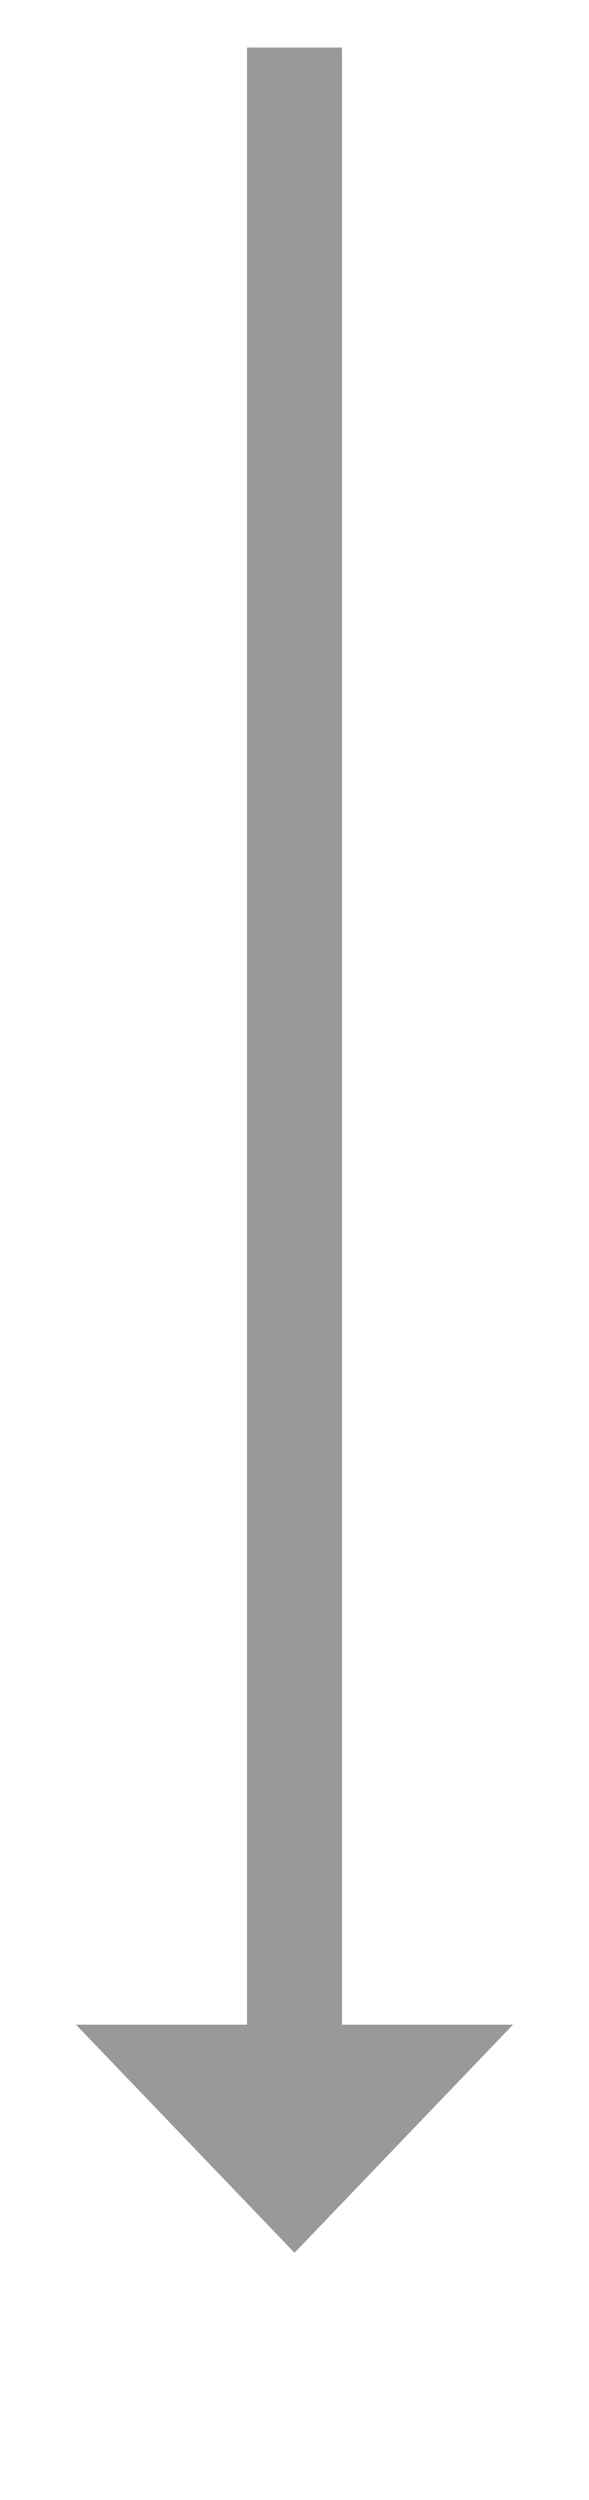 ﻿<?xml version="1.0" encoding="utf-8"?>
<svg version="1.1" xmlns:xlink="http://www.w3.org/1999/xlink" width="31px" height="131.5px" xmlns="http://www.w3.org/2000/svg">
  <g transform="matrix(1 0 0 1 -942 -8809.5 )">
    <path d="M 946 8916  L 957.5 8928  L 969 8916  L 946 8916  Z " fill-rule="nonzero" fill="#999999" stroke="none" />
    <path d="M 957.5 8812  L 957.5 8919  " stroke-width="5" stroke="#999999" fill="none" />
  </g>
</svg>